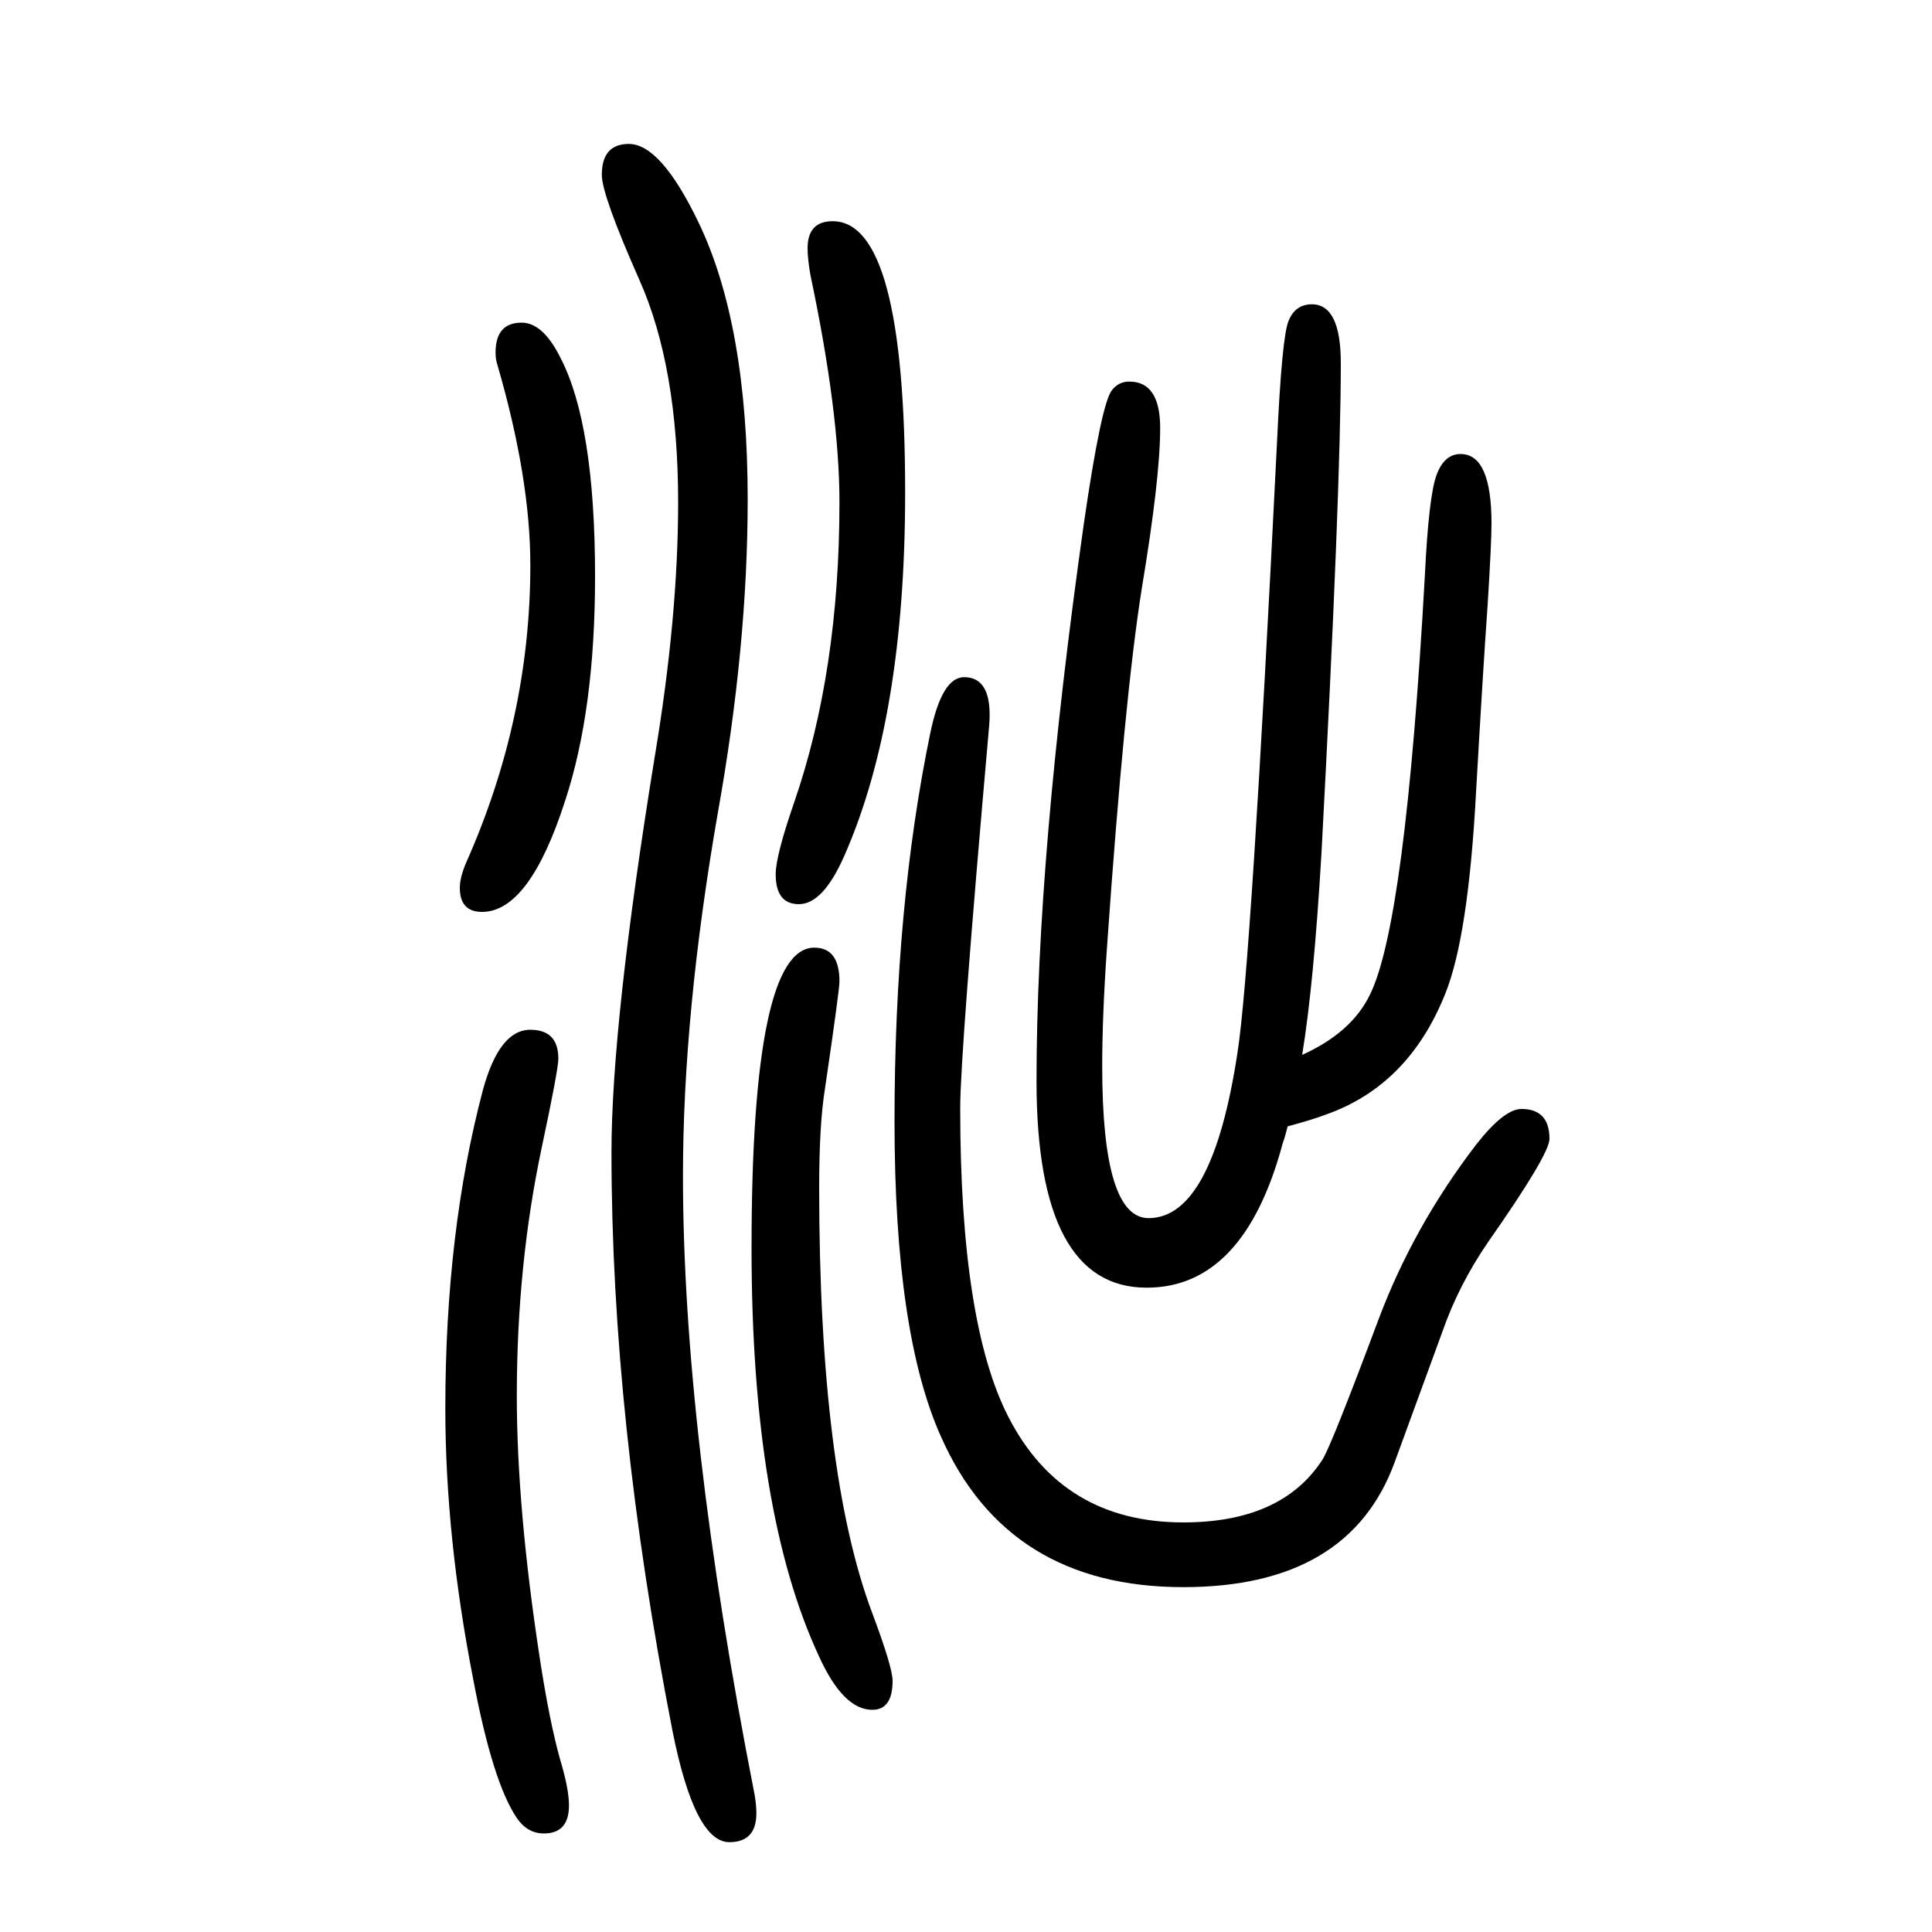 <svg xmlns="http://www.w3.org/2000/svg" xmlns:xlink="http://www.w3.org/1999/xlink" height="100" width="100" version="1.1"><path d="M1348 558q51 23 70 62q37 74 57 434q4 82 12 104t25 22q32 0 32 -72q0 -20 -4 -84q-5 -71 -12 -194q-8 -150 -32 -209q-38 -95 -124 -125q-13 -5 -39 -12q-3 -12 -5 -17q-40 -150 -141 -150q-114 0 -114 214q0 231 49 577q18 124 29 138q7 9 18 9q32 0 32 -48
q0 -52 -19 -166q-18 -113 -36 -371q-5 -71 -5 -124q0 -157 48 -157q66 0 92 171q14 88 41 633q5 109 12 125q7 17 24 17q30 0 30 -61q0 -131 -20 -507q-8 -136 -20 -209zM1575 502q29 0 29 -31q0 -16 -63 -106q-31 -45 -48 -94l-49 -134q-47 -130 -219 -130q-182 0 -251 156
q-48 107 -48 326q0 223 37 402q12 58 35 58q30 0 26 -50q-30 -340 -30 -396q0 -223 50 -320q56 -109 181 -109q102 0 144 65q9 14 58 145q36 96 101 181q29 37 47 37zM651 1501q33 0 72 -81q51 -106 51 -287q0 -152 -31 -325q-36 -207 -36 -375q0 -263 74 -640q2 -11 2 -20
q0 -30 -28 -30q-36 0 -59 116q-63 323 -63 598q0 134 45 411q24 144 24 262q0 140 -40 230q-39 88 -39 109q0 32 28 32zM540 1316q22 0 40 -36q36 -69 36 -227q0 -138 -31 -232q-37 -115 -86 -115q-23 0 -23 25q0 11 7 27q66 149 66 307q0 90 -34 207q-2 6 -2 13q0 31 27 31
zM549 584q29 0 29 -30q0 -11 -17 -91q-26 -122 -26 -258q0 -117 24 -273q10 -65 21 -104q9 -30 9 -47q0 -29 -26 -29q-17 0 -28 16q-25 37 -45 143q-29 148 -29 281q0 183 39 330q17 62 49 62zM843 669q26 0 26 -35q0 -9 -15 -111q-6 -37 -6 -102q0 -295 55 -441
q21 -56 21 -70q0 -30 -21 -30q-30 0 -55 55q-70 150 -70 423q0 311 65 311zM862 1421q75 0 75 -281q0 -233 -63 -376q-22 -50 -47 -50q-24 0 -24 31q0 19 19 74q47 136 47 311q0 93 -30 235q-3 17 -3 28q0 28 26 28z" style="" transform="scale(0.05 -0.05) translate(0 -1650)"/></svg>